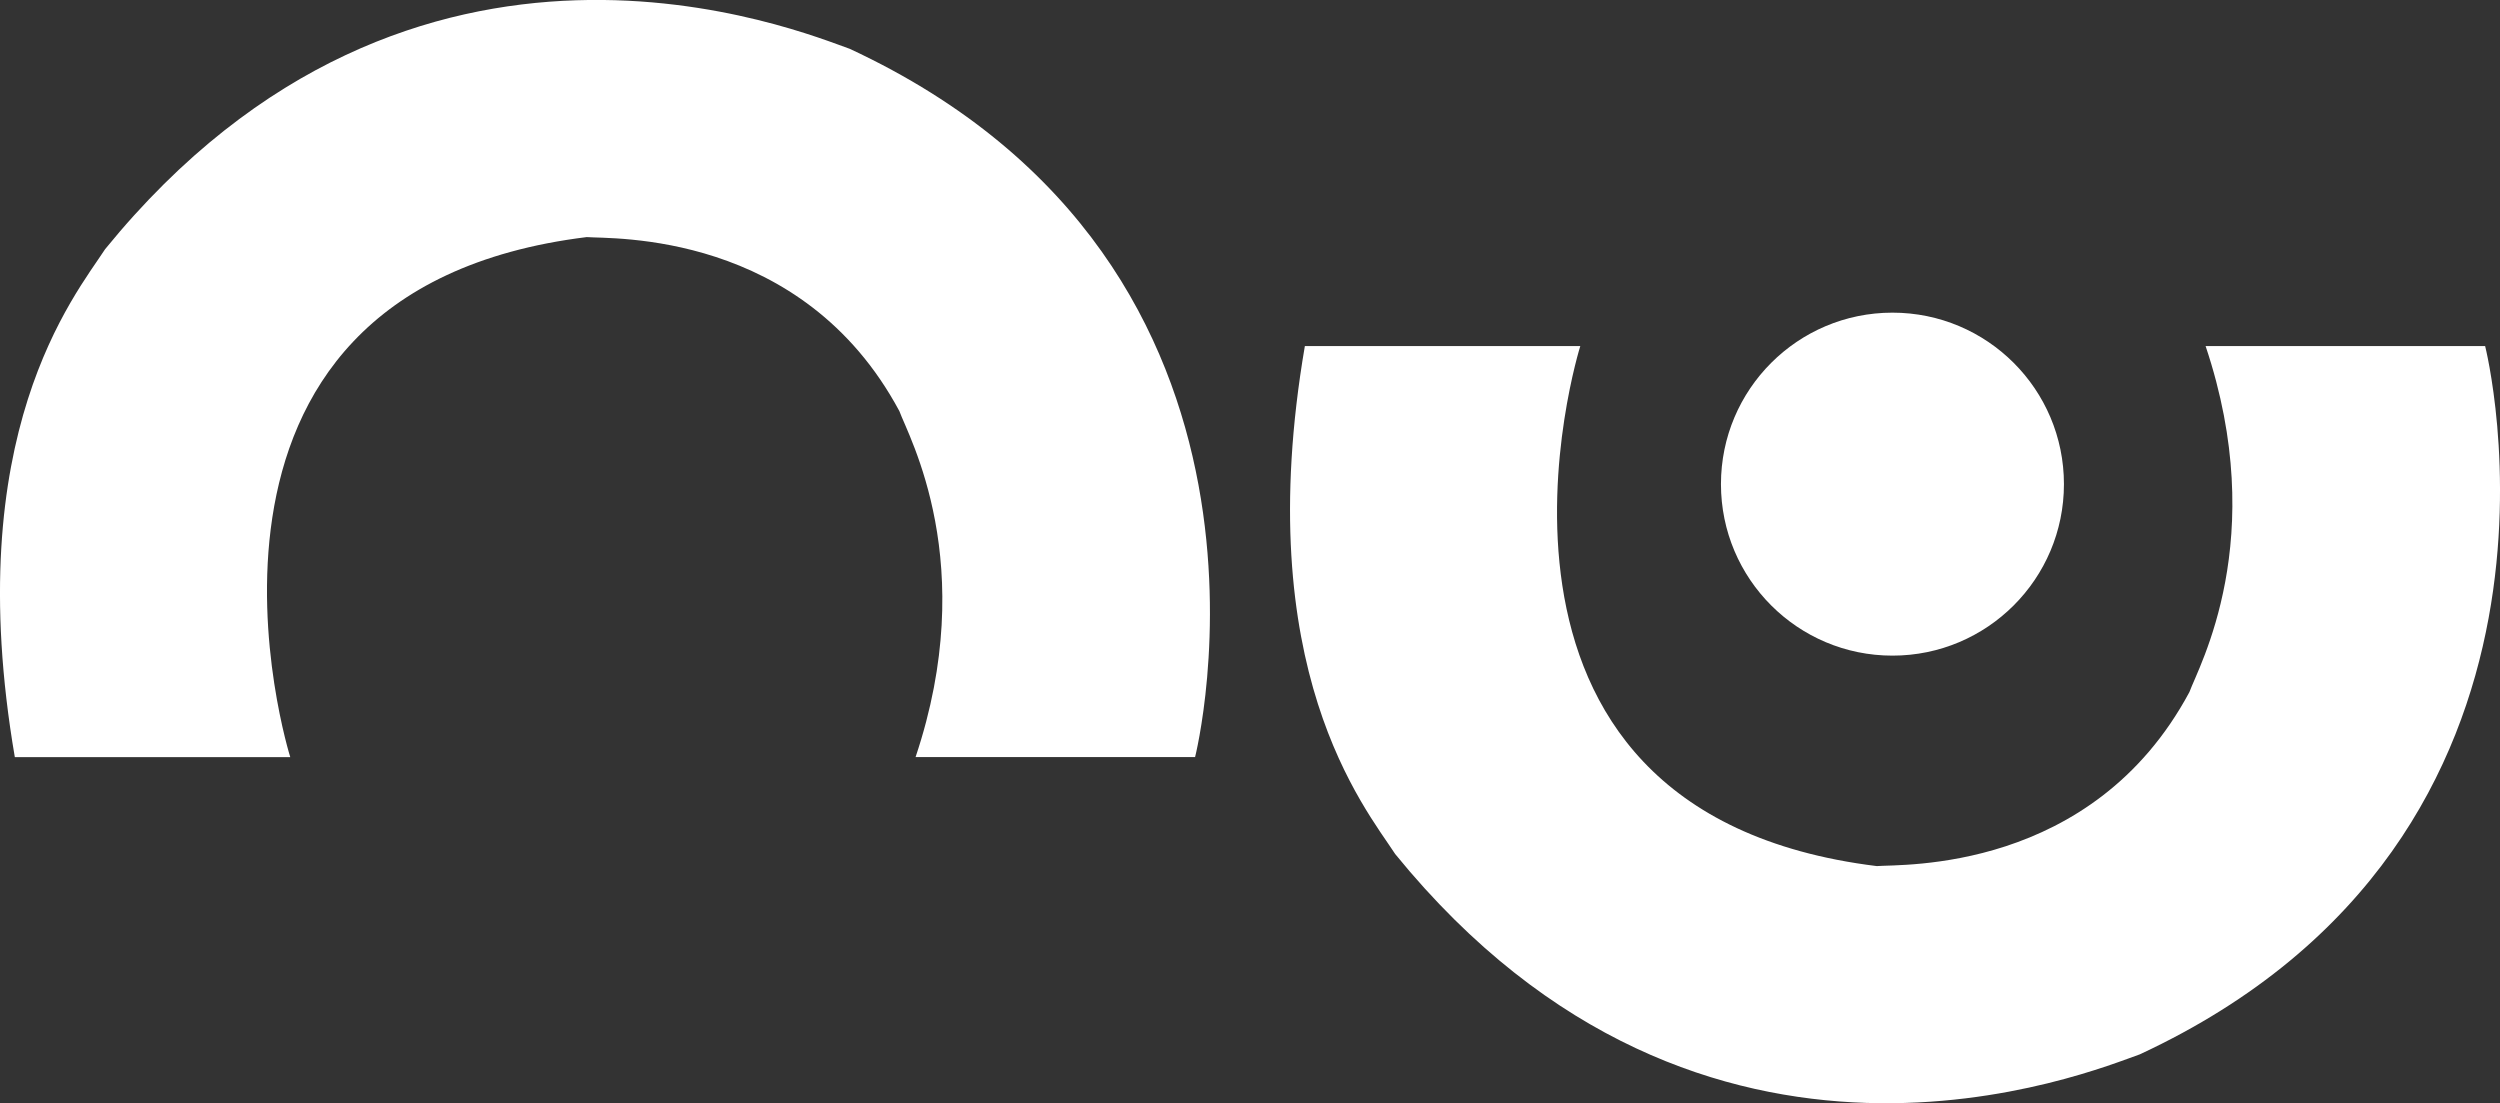 
<svg xmlns="http://www.w3.org/2000/svg" width="148.856" height="65.686" viewBox="0 0 148.856 65.686"><rect x="0" y="0" width="148.856" height="65.686" fill="#333333" stroke="none"/><defs><style>.a{fill:#fff;}</style></defs><g transform="translate(-1272.091 -157)"><path class="a" d="M1379.224,185.5h16.4s-8.735,27.712,17.652,30.965c1.446-.12,12.832.422,18.616-10.362.542-1.506,4.819-9.1.964-20.6H1449.5s7.4,29.158-20.559,42.171c-2.771.964-25.905,10.724-44.34-11.928C1382.793,212.971,1375.926,204.748,1379.224,185.5Z" transform="translate(-29.438 -7.896)"/><path class="a" d="M1272.974,202.082h16.4s-8.735-27.712,17.652-30.965c1.446.12,12.832-.422,18.616,10.362.542,1.506,4.819,9.1.964,20.6h16.643s7.395-29.158-20.559-42.171c-2.771-.964-25.9-10.724-44.34,11.928C1276.543,174.611,1269.675,182.834,1272.974,202.082Z" transform="translate(0)"/><circle class="a" cx="10.211" cy="10.211" r="10.211" transform="translate(1374.561 175.616)"/></g></svg>